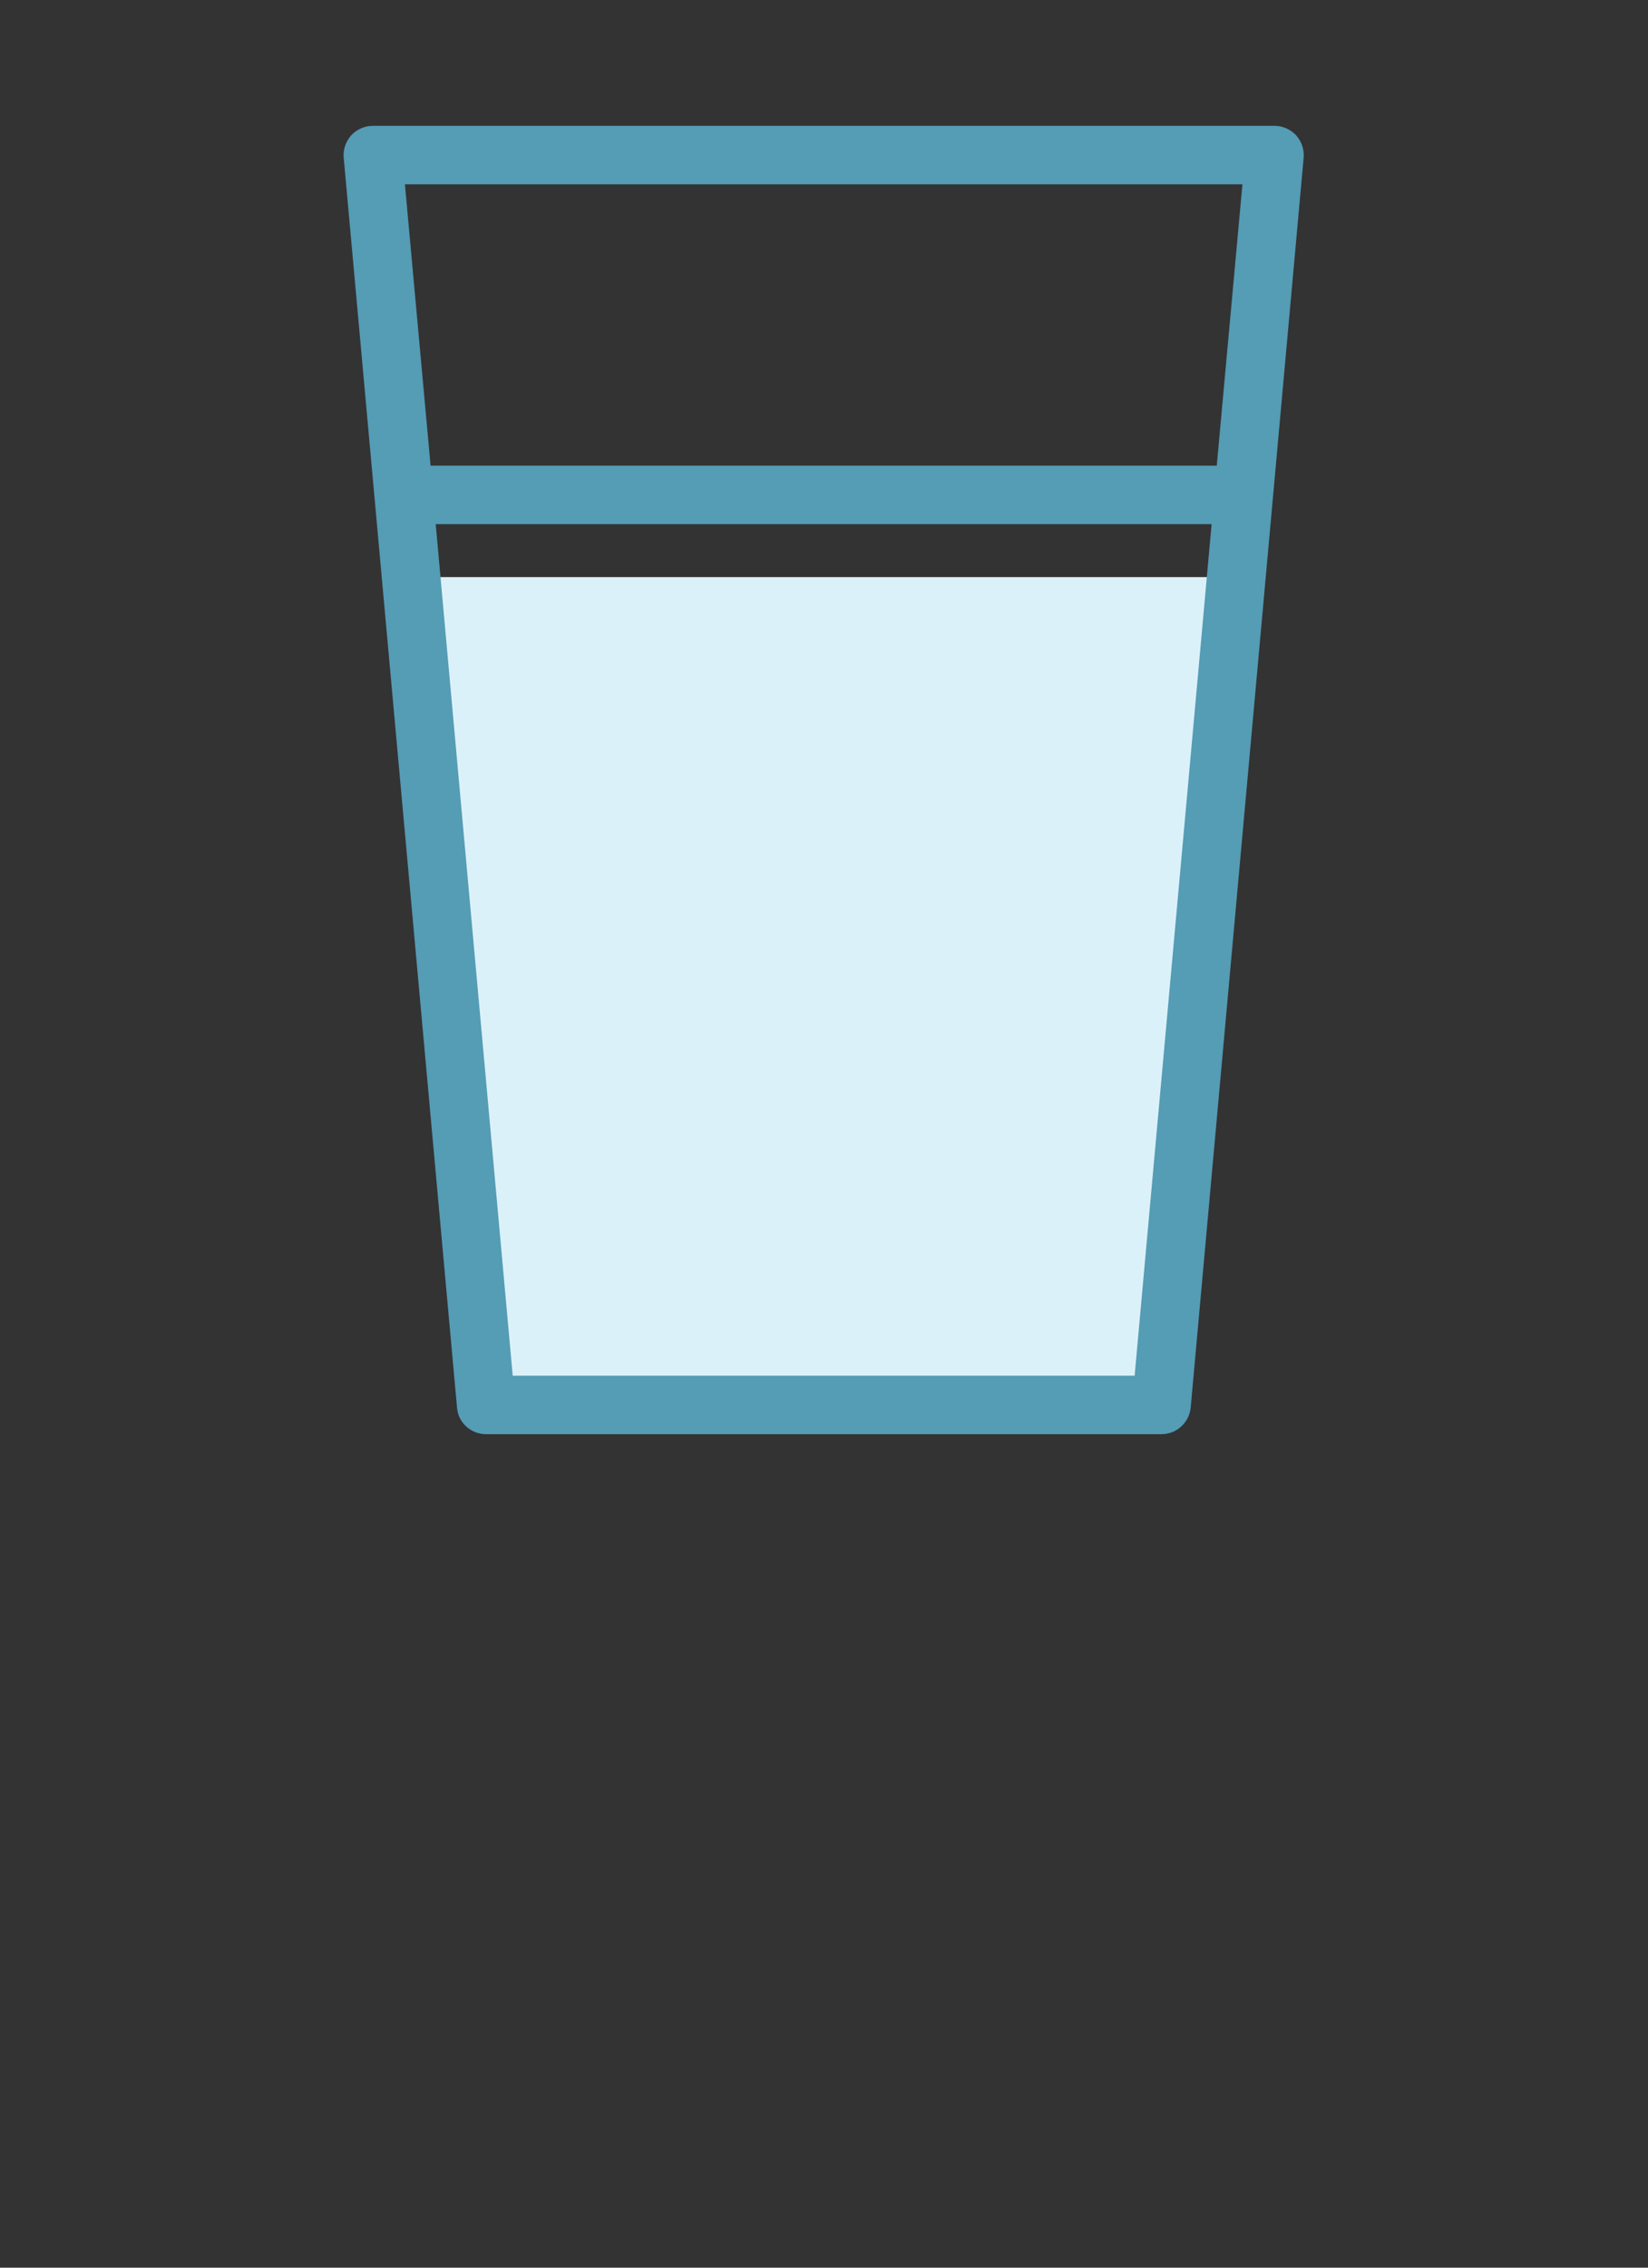 <svg xmlns="http://www.w3.org/2000/svg" width="80" height="110" viewBox="0 0 80 110" fill="none">
  <rect x="0" y="0" width="80" height="110" fill="#333333" stroke="none"/>
  <path d="M19.829 27.994L24.218 68.152H55.961L60.005 27.994H19.829Z" fill="#DBF1F9"/>
  <path d="M55.079 66.733H24.889L21.151 25.425H58.816L55.079 66.733ZM60.312 8.94L59.066 22.588H20.902L19.656 8.94H60.312ZM62.919 6.564C62.65 6.276 62.267 6.104 61.864 6.104H18.103C17.701 6.104 17.317 6.276 17.049 6.564C16.78 6.87 16.646 7.254 16.685 7.656L22.186 68.285C22.244 69.014 22.857 69.57 23.604 69.57H56.382C57.111 69.57 57.724 69.014 57.8 68.285L63.283 7.656C63.321 7.254 63.187 6.87 62.919 6.564Z" fill="#559CB5"/>
</svg>